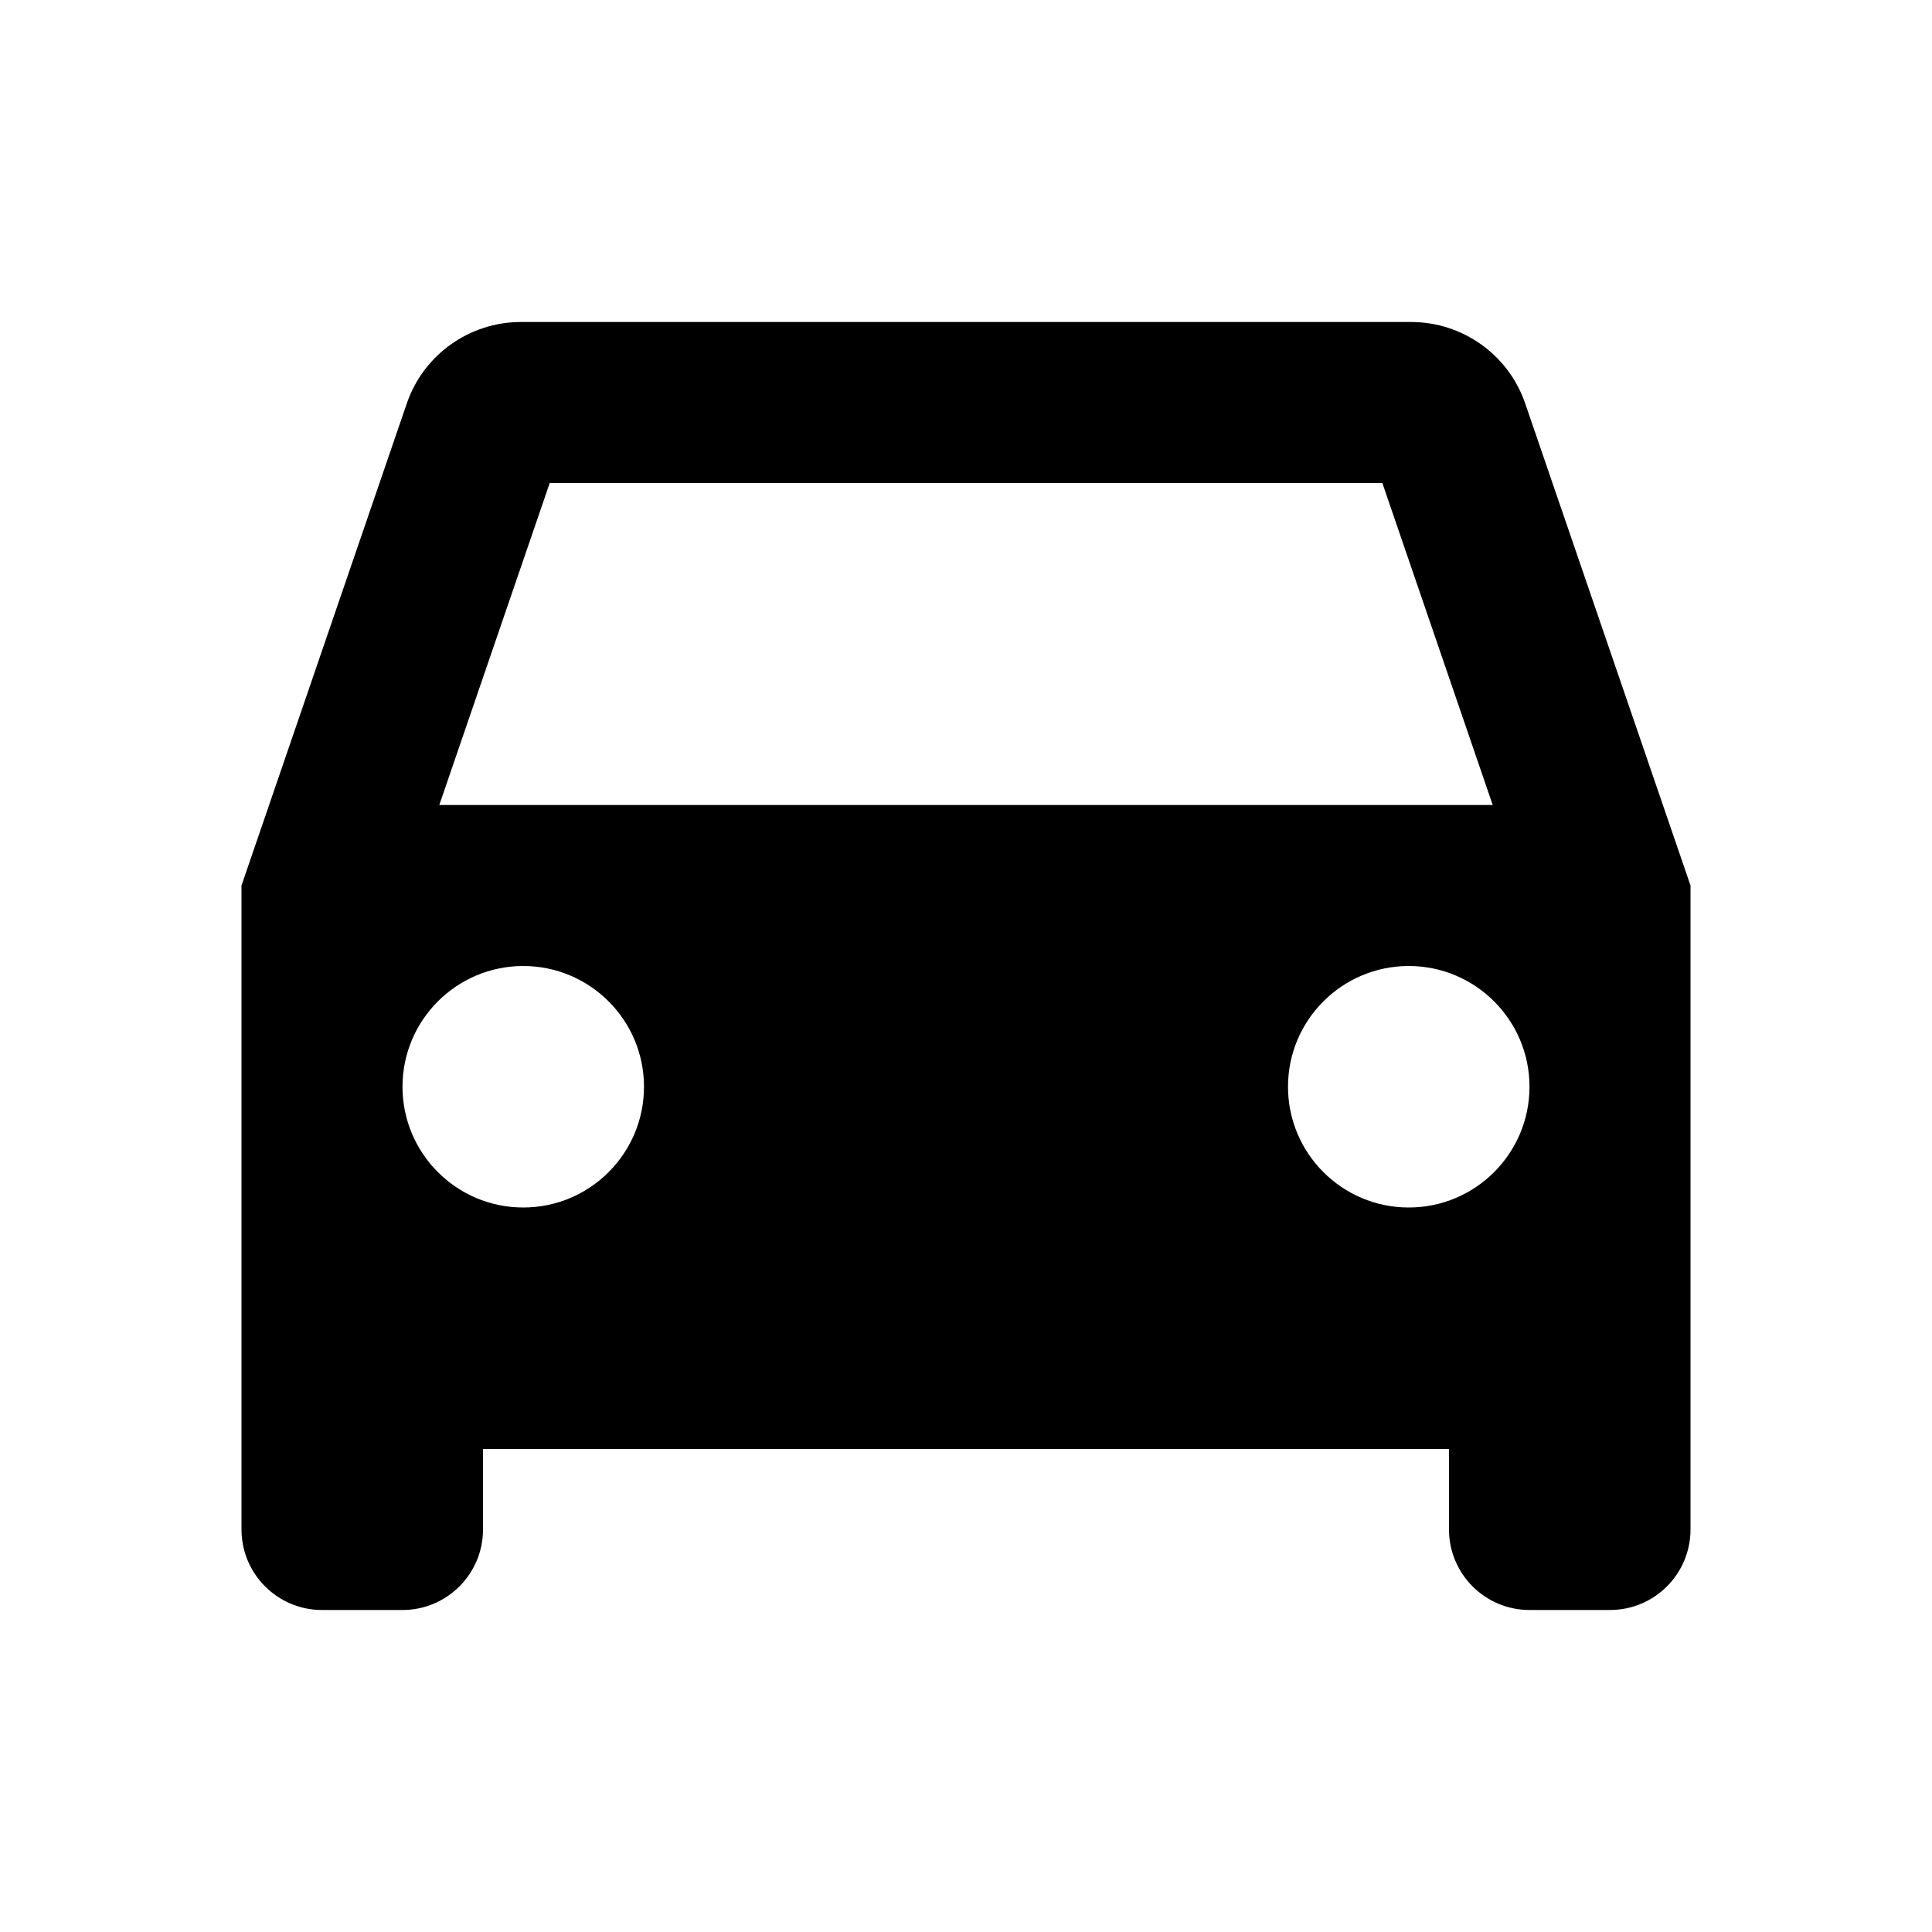<?xml version="1.0" encoding="utf-8"?>
<svg xmlns="http://www.w3.org/2000/svg" viewBox="0 0 24 24" width="24" height="24" fill="#000000"><path d="M18.947,5.013C18.74,4.407,18.169,4,17.529,4H6.471C5.831,4,5.26,4.407,5.053,5.013L3,11v8c0,0.552,0.448,1,1,1h1 c0.552,0,1-0.448,1-1v-1h12v1c0,0.552,0.448,1,1,1h1c0.552,0,1-0.448,1-1v-8L18.947,5.013z M6.829,6h10.343l1.371,4H5.457L6.829,6z M6.5,15C5.672,15,5,14.328,5,13.5S5.672,12,6.5,12S8,12.672,8,13.5S7.328,15,6.5,15z M17.5,15c-0.828,0-1.5-0.672-1.5-1.5 s0.672-1.5,1.5-1.5s1.5,0.672,1.5,1.5S18.328,15,17.5,15z" fill="#000000"/></svg>
